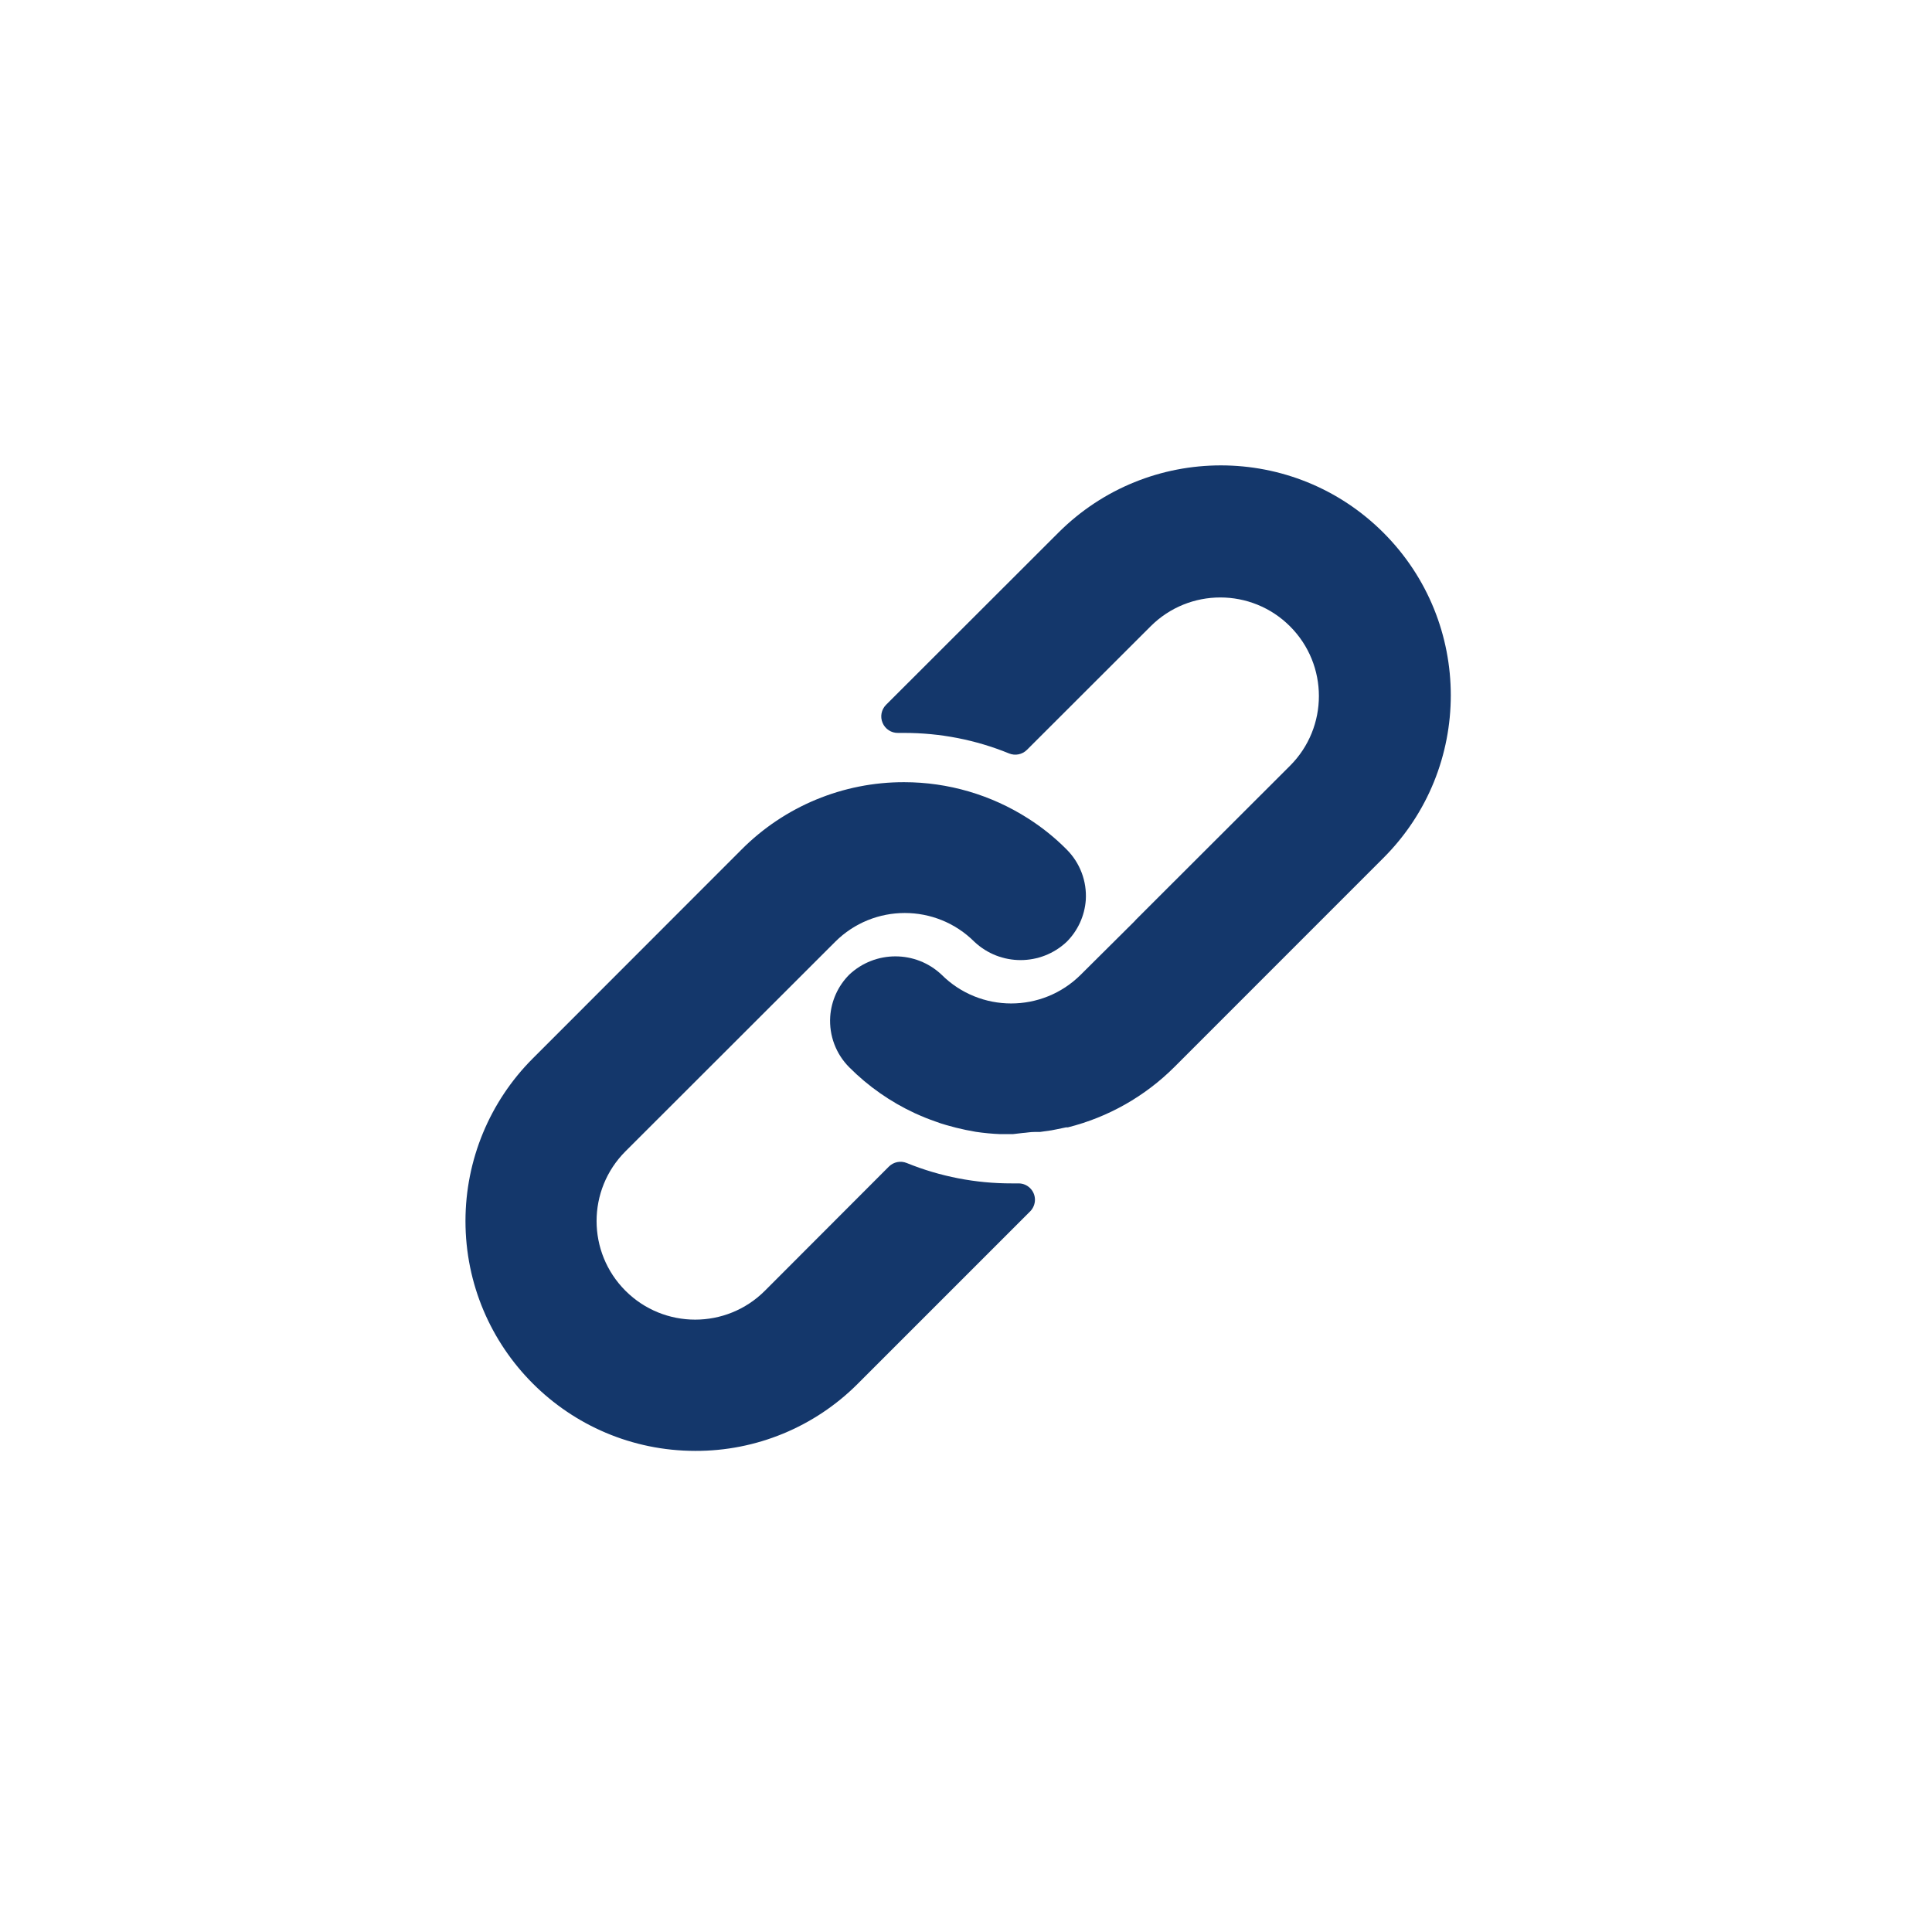 <svg width="42" height="42" viewBox="0 0 42 42" fill="none" xmlns="http://www.w3.org/2000/svg">
<g clip-path="url(#clip0_394_770)">
<g clip-path="url(#clip1_394_770)">
<path d="M23.189 18.468C22.936 18.212 22.654 17.986 22.351 17.793C21.546 17.278 20.61 17.004 19.655 17.004C18.329 17.001 17.057 17.528 16.121 18.468L11.58 23.012C10.645 23.948 10.12 25.217 10.119 26.54C10.117 29.3 12.354 31.539 15.114 31.541C16.438 31.546 17.709 31.021 18.645 30.084L22.393 26.336C22.461 26.268 22.499 26.176 22.499 26.08C22.498 25.883 22.337 25.724 22.14 25.726H21.997C21.214 25.728 20.438 25.578 19.712 25.283C19.578 25.228 19.425 25.259 19.323 25.361L16.628 28.06C15.791 28.897 14.434 28.897 13.597 28.06C12.76 27.223 12.76 25.866 13.597 25.029L18.156 20.474C18.992 19.639 20.347 19.639 21.183 20.474C21.747 21.004 22.626 21.004 23.189 20.474C23.432 20.231 23.579 19.909 23.604 19.567C23.63 19.158 23.479 18.758 23.189 18.468Z" fill="#14376B"/>
<path d="M30.075 11.581C28.123 9.629 24.959 9.629 23.007 11.581L19.262 15.322C19.159 15.426 19.129 15.581 19.187 15.715C19.244 15.85 19.377 15.936 19.522 15.933H19.654C20.437 15.932 21.212 16.083 21.936 16.379C22.069 16.434 22.223 16.403 22.325 16.301L25.013 13.616C25.85 12.779 27.207 12.779 28.044 13.616C28.881 14.453 28.881 15.81 28.044 16.647L24.695 19.992L24.667 20.024L23.496 21.188C22.659 22.023 21.305 22.023 20.468 21.188C19.905 20.658 19.026 20.658 18.462 21.188C18.218 21.433 18.071 21.757 18.048 22.102C18.022 22.511 18.172 22.912 18.462 23.202C18.875 23.617 19.359 23.955 19.89 24.201C19.965 24.237 20.04 24.265 20.115 24.298C20.19 24.33 20.268 24.355 20.343 24.383C20.418 24.412 20.497 24.437 20.572 24.458L20.782 24.515C20.925 24.551 21.068 24.58 21.214 24.605C21.391 24.631 21.568 24.648 21.746 24.655H21.996H22.018L22.232 24.63C22.31 24.626 22.392 24.608 22.485 24.608H22.607L22.853 24.573L22.967 24.551L23.174 24.508H23.214C24.091 24.288 24.891 23.834 25.531 23.195L30.075 18.65C32.027 16.698 32.027 13.533 30.075 11.581Z" fill="#14376B"/>
</g>
</g>
<defs>
<clipPath id="clip0_394_770">
<path d="M0 20.829C0 9.325 9.325 0 20.829 0C32.332 0 41.658 9.325 41.658 20.829C41.658 32.332 32.332 41.658 20.829 41.658C9.325 41.658 0 32.332 0 20.829Z" fill="white"/>
</clipPath>
<clipPath id="clip1_394_770">
<rect width="21.424" height="21.424" fill="white" transform="translate(10.117 10.117)"/>
</clipPath>
</defs>
</svg>
